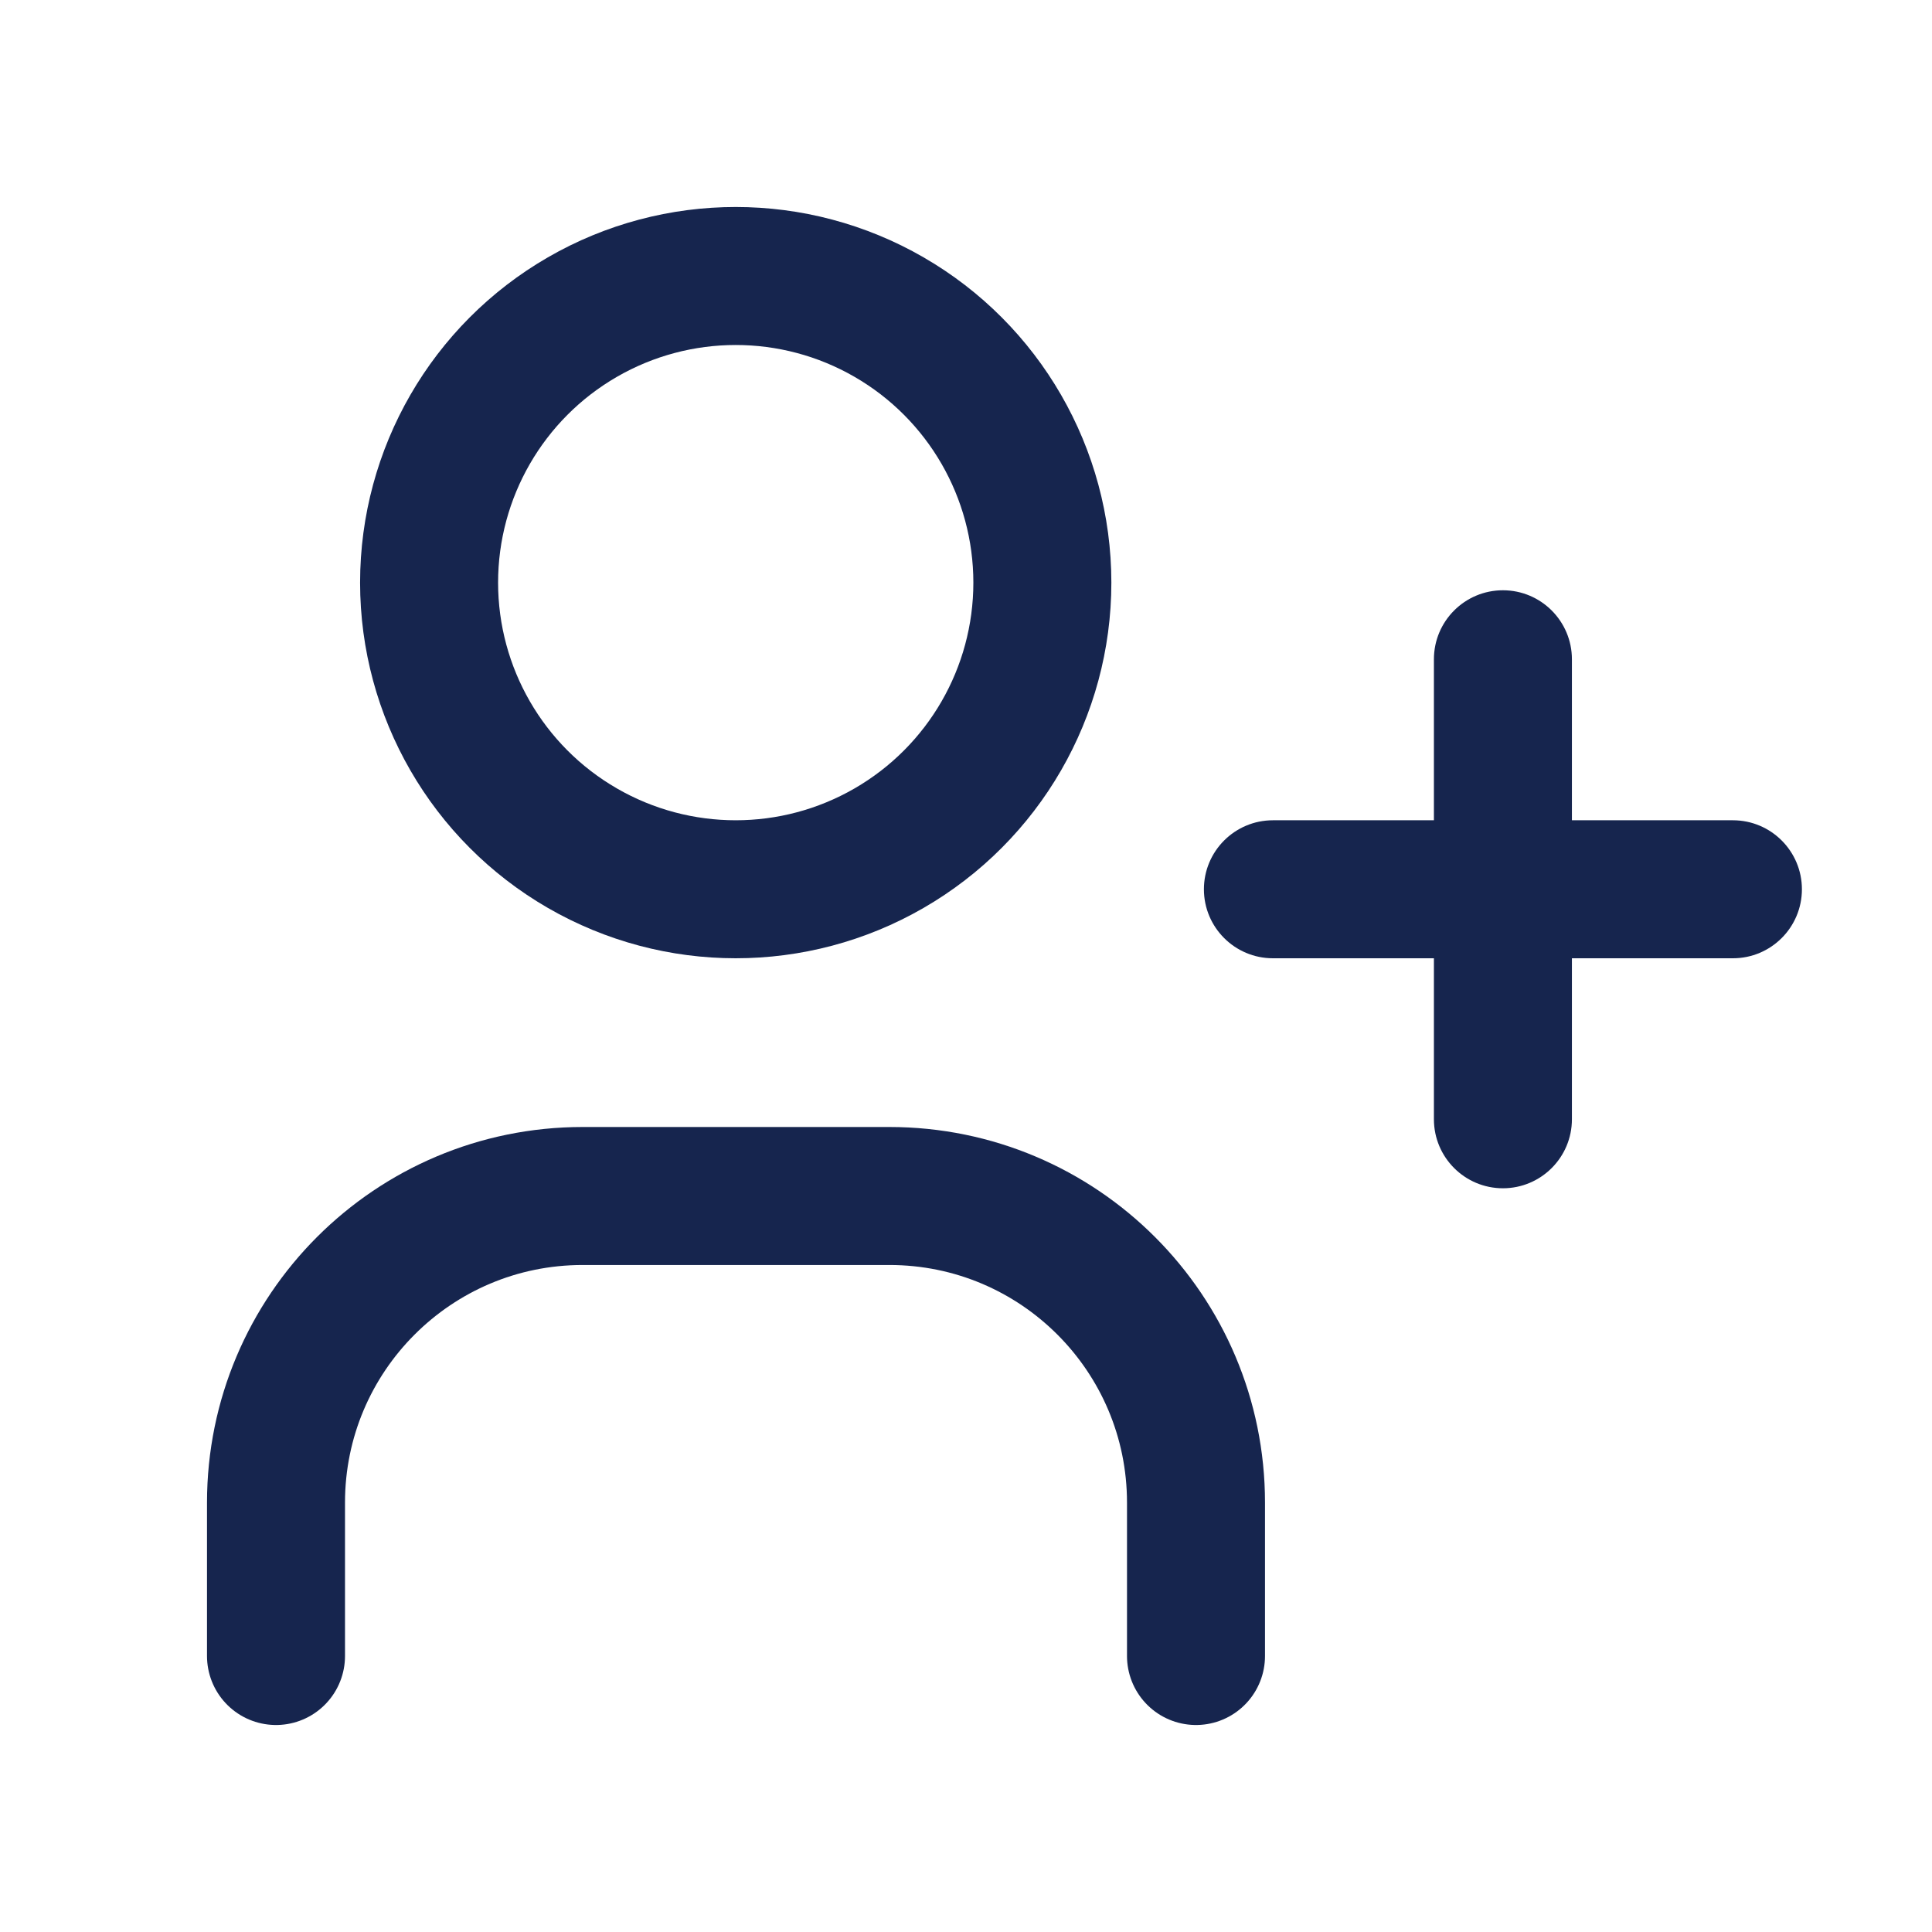 <svg width="21" height="21" viewBox="0 0 21 21" fill="none" xmlns="http://www.w3.org/2000/svg">
<ellipse cx="7.997" cy="6.333" rx="3.333" ry="3.333" stroke="#16254E" stroke-width="1.5" stroke-linecap="round" stroke-linejoin="round"/>
<path d="M3 18V16.333C3 14.492 4.492 13 6.333 13H9.667C11.508 13 13 14.492 13 16.333V18" stroke="#16254E" stroke-width="1.5" stroke-linecap="round" stroke-linejoin="round"/>
<path d="M13.836 8.916C13.422 8.916 13.086 9.252 13.086 9.666C13.086 10.08 13.422 10.416 13.836 10.416V8.916ZM18.836 10.416C19.25 10.416 19.586 10.08 19.586 9.666C19.586 9.252 19.25 8.916 18.836 8.916V10.416ZM17.086 7.166C17.086 6.752 16.75 6.416 16.336 6.416C15.922 6.416 15.586 6.752 15.586 7.166H17.086ZM15.586 12.166C15.586 12.58 15.922 12.916 16.336 12.916C16.75 12.916 17.086 12.58 17.086 12.166H15.586ZM13.836 9.666V10.416H18.836V9.666V8.916H13.836V9.666ZM16.336 7.166H15.586V12.166H16.336H17.086V7.166H16.336Z" fill="#16254E"/>
</svg>
